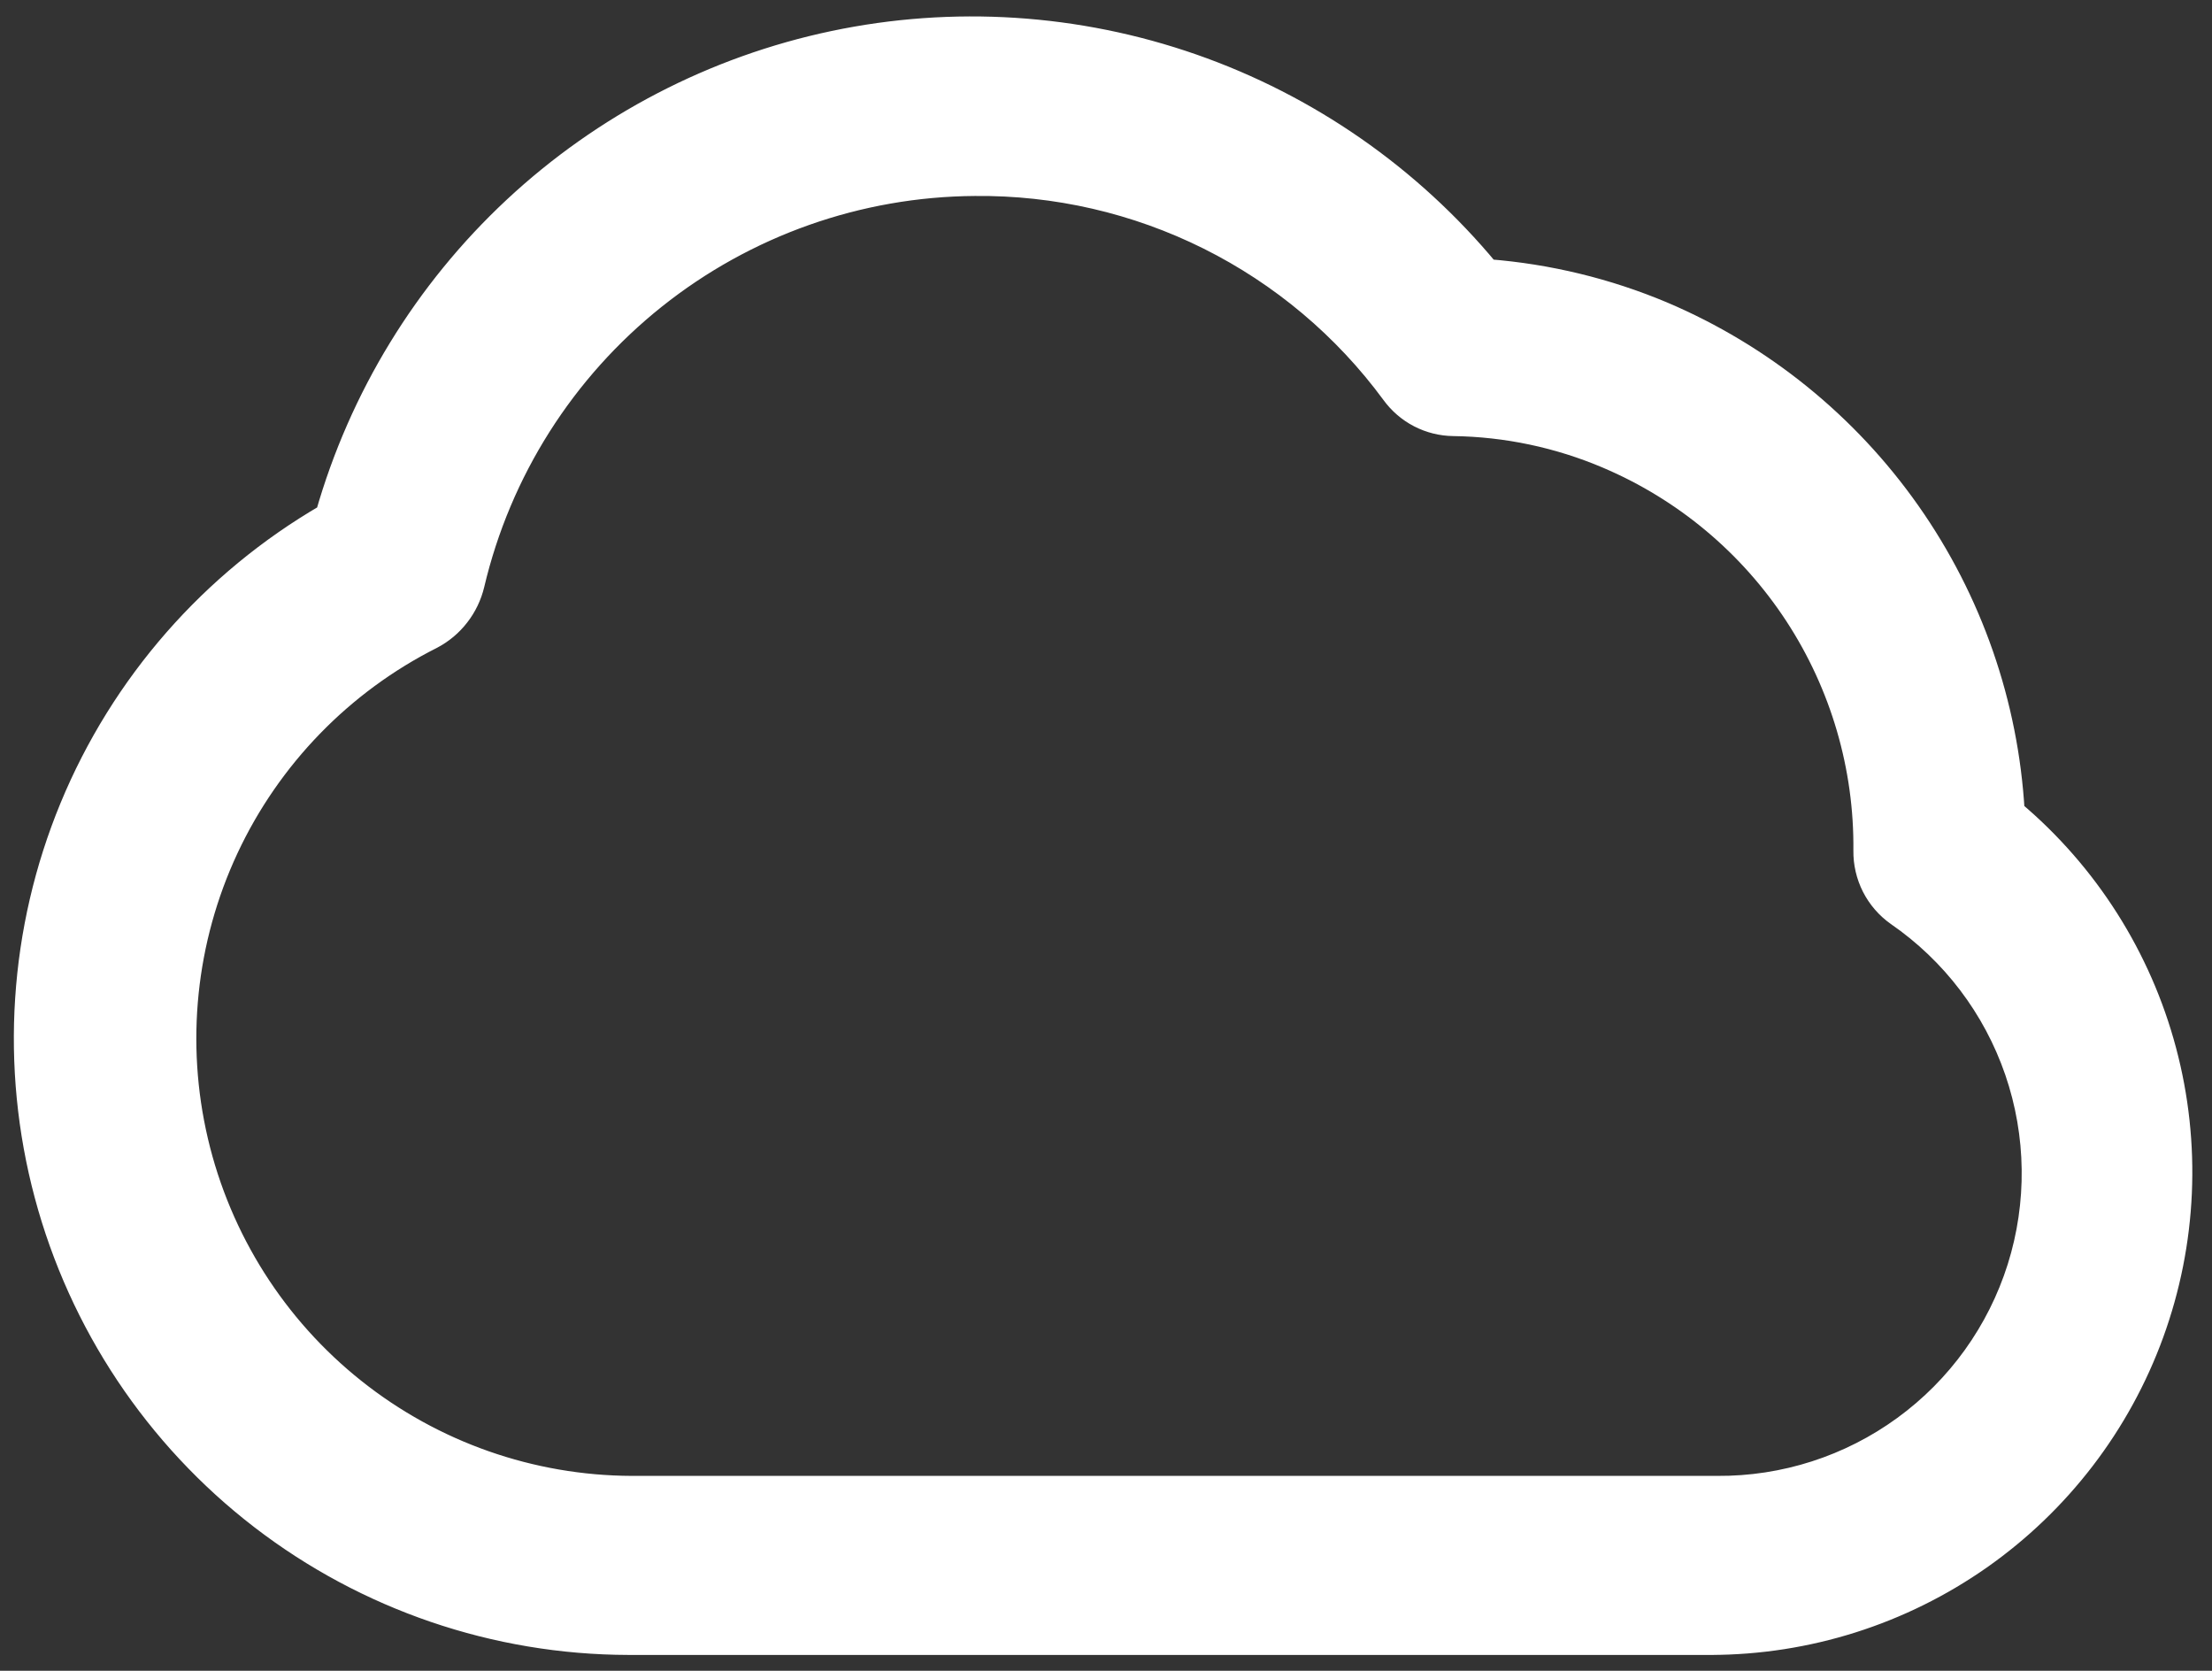 <svg width="49" height="37" viewBox="0 0 49 37" fill="none" xmlns="http://www.w3.org/2000/svg">
<rect x="0" y="0" width="49" height="37" fill="#333333" stroke="none"/>
<path d="M37.964 36.399H13.921C10.977 36.393 8.117 35.416 5.783 33.62C3.45 31.824 1.773 29.308 1.012 26.462C0.251 23.617 0.448 20.599 1.573 17.877C2.699 15.155 4.689 12.88 7.237 11.403C7.979 8.8 9.417 6.449 11.396 4.604C13.376 2.759 15.821 1.489 18.468 0.932C21.116 0.375 23.865 0.552 26.419 1.443C28.974 2.335 31.236 3.907 32.963 5.99C34.295 6.094 35.602 6.411 36.834 6.929C39.029 7.862 40.919 9.391 42.291 11.342C43.663 13.293 44.463 15.589 44.6 17.971C46.236 19.349 47.41 21.197 47.961 23.265C48.513 25.333 48.416 27.52 47.684 29.531C46.952 31.542 45.62 33.279 43.869 34.508C42.117 35.736 40.031 36.396 37.892 36.399H37.964ZM21.591 4.09C19.016 4.107 16.521 4.989 14.507 6.594C12.492 8.2 11.075 10.435 10.483 12.943C10.423 13.193 10.311 13.428 10.153 13.631C9.996 13.835 9.797 14.002 9.569 14.122C7.575 15.125 5.977 16.771 5.032 18.794C4.087 20.818 3.852 23.101 4.363 25.275C4.874 27.449 6.103 29.387 7.85 30.776C9.597 32.166 11.761 32.926 13.993 32.934H38.036C39.523 32.945 40.974 32.478 42.175 31.603C43.377 30.728 44.267 29.49 44.714 28.071C45.16 26.652 45.14 25.128 44.657 23.721C44.173 22.314 43.252 21.1 42.027 20.256C41.801 20.096 41.617 19.883 41.491 19.636C41.366 19.389 41.302 19.114 41.306 18.837C41.325 16.984 40.793 15.167 39.779 13.617C38.764 12.066 37.313 10.852 35.608 10.128C34.528 9.668 33.368 9.423 32.194 9.407C31.93 9.404 31.672 9.339 31.438 9.218C31.204 9.097 31.002 8.922 30.847 8.709C29.781 7.26 28.385 6.086 26.776 5.283C25.166 4.48 23.389 4.071 21.591 4.09V4.09Z" fill="white" stroke="white" stroke-width="0.5" stroke-miterlimit="10"/>
</svg>

